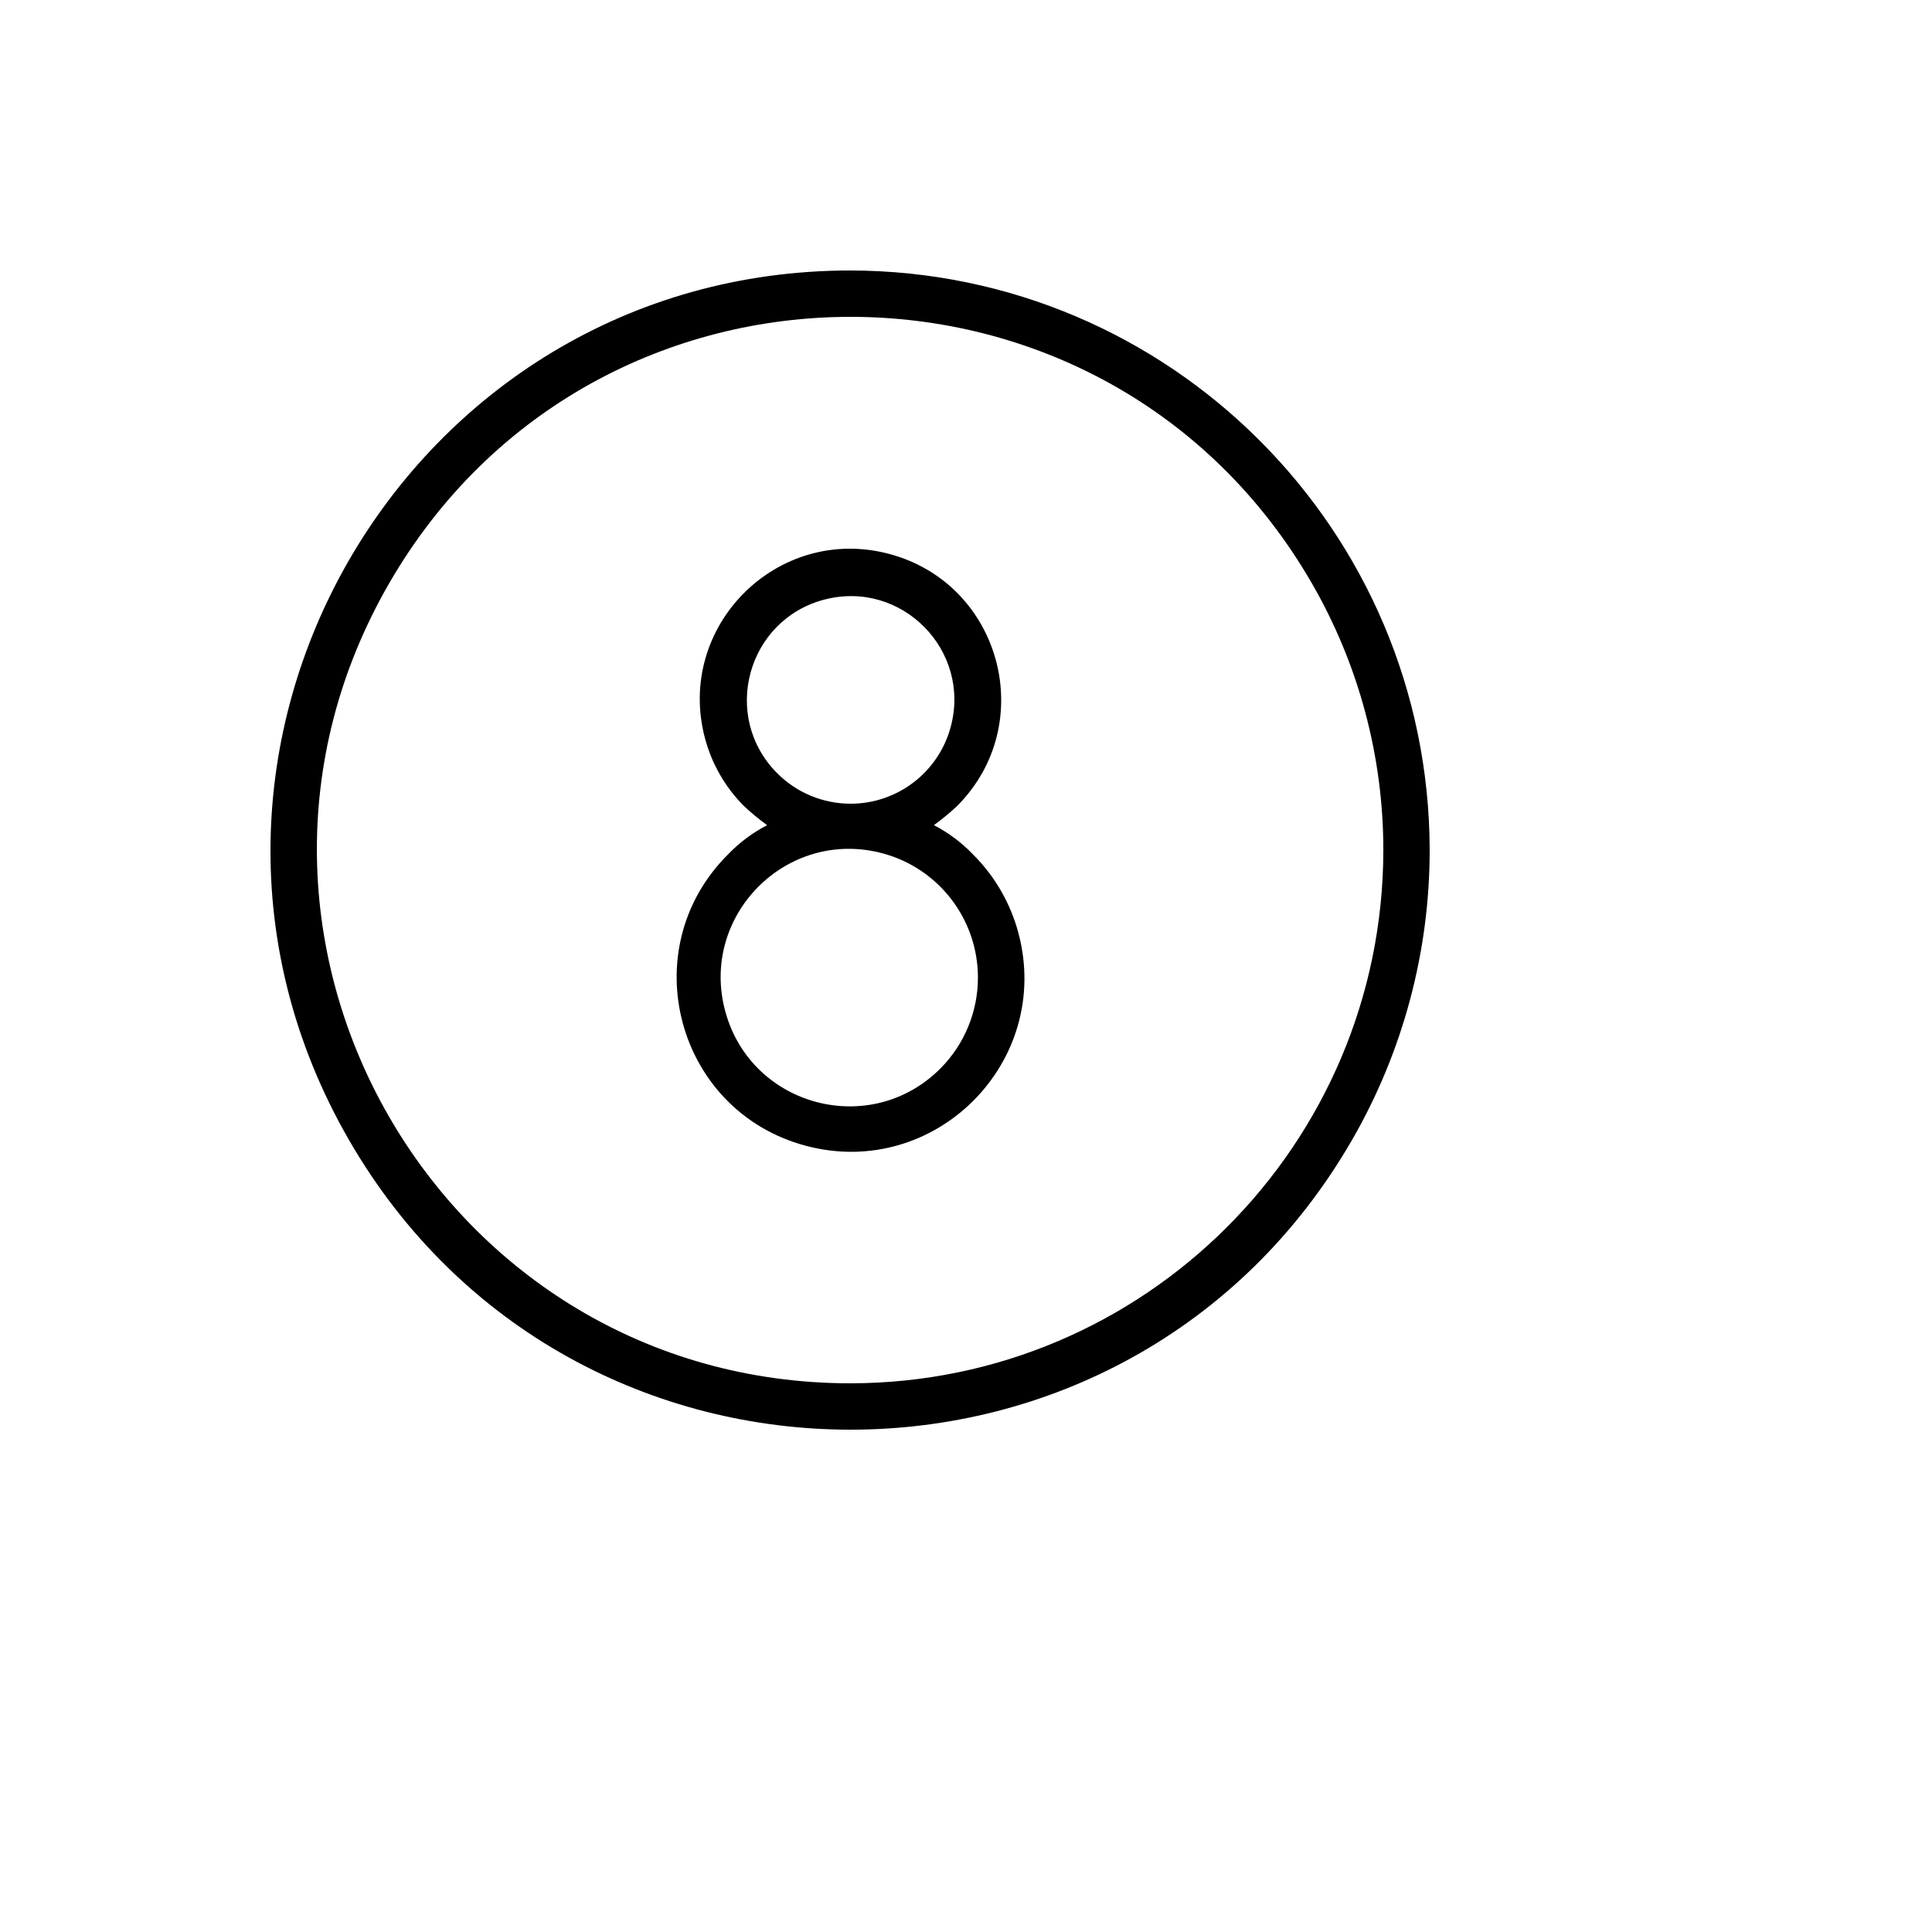 <svg xmlns="http://www.w3.org/2000/svg" version="1.1" xmlns:xlink="http://www.w3.org/1999/xlink" width="100%" height="100%" id="svgWorkerArea" viewBox="-25 -25 625 625" xmlns:idraw="https://idraw.muisca.co" style="background: white;"><defs id="defsdoc"><pattern id="patternBool" x="0" y="0" width="10" height="10" patternUnits="userSpaceOnUse" patternTransform="rotate(35)"><circle cx="5" cy="5" r="4" style="stroke: none;fill: #ff000070;"></circle></pattern></defs><g id="fileImp-578899640" class="cosito"><path id="pathImp-305099790" class="grouped" d="M250.14 62.5C105.91 62.5 15.766 218.75 87.881 343.75 159.996 468.75 340.283 468.75 412.398 343.75 428.843 315.246 437.5 282.913 437.5 250 437.294 146.532 353.53 62.706 250.14 62.5 250.14 62.5 250.14 62.5 250.14 62.5M250.14 422.5C117.448 422.5 34.516 278.75 100.862 163.75 167.208 48.75 333.072 48.75 399.418 163.75 414.546 189.973 422.511 219.72 422.511 250 422.408 345.226 345.295 422.397 250.14 422.5 250.14 422.5 250.14 422.5 250.14 422.5M277.12 241.938C279.745 240.035 282.248 237.968 284.614 235.75 311.108 209.192 298.939 163.891 262.709 154.208 226.479 144.525 193.361 177.722 203.096 213.964 205.309 222.201 209.643 229.713 215.665 235.75 218.031 237.968 220.534 240.035 223.16 241.938 218.414 244.398 214.109 247.629 210.419 251.5 179.804 282.1 193.77 334.39 235.558 345.624 277.346 356.857 315.615 318.608 304.442 276.775 301.888 267.213 296.858 258.494 289.86 251.5 286.171 247.629 281.865 244.398 277.12 241.938 277.12 241.938 277.12 241.938 277.12 241.938M226.345 225.062C208.172 206.711 216.665 175.554 241.632 168.98 266.6 162.405 289.316 185.345 282.522 210.27 278.539 224.881 265.273 235.012 250.14 235 241.202 234.993 232.637 231.416 226.345 225.062 226.345 225.062 226.345 225.062 226.345 225.062M279.368 320.5C256.875 343.305 218.149 333.192 209.659 302.295 201.171 271.399 229.286 242.892 260.268 250.983 278.578 255.765 291.355 272.313 291.359 291.25 291.361 302.199 287.053 312.708 279.368 320.5 279.368 320.5 279.368 320.5 279.368 320.5"></path></g></svg>